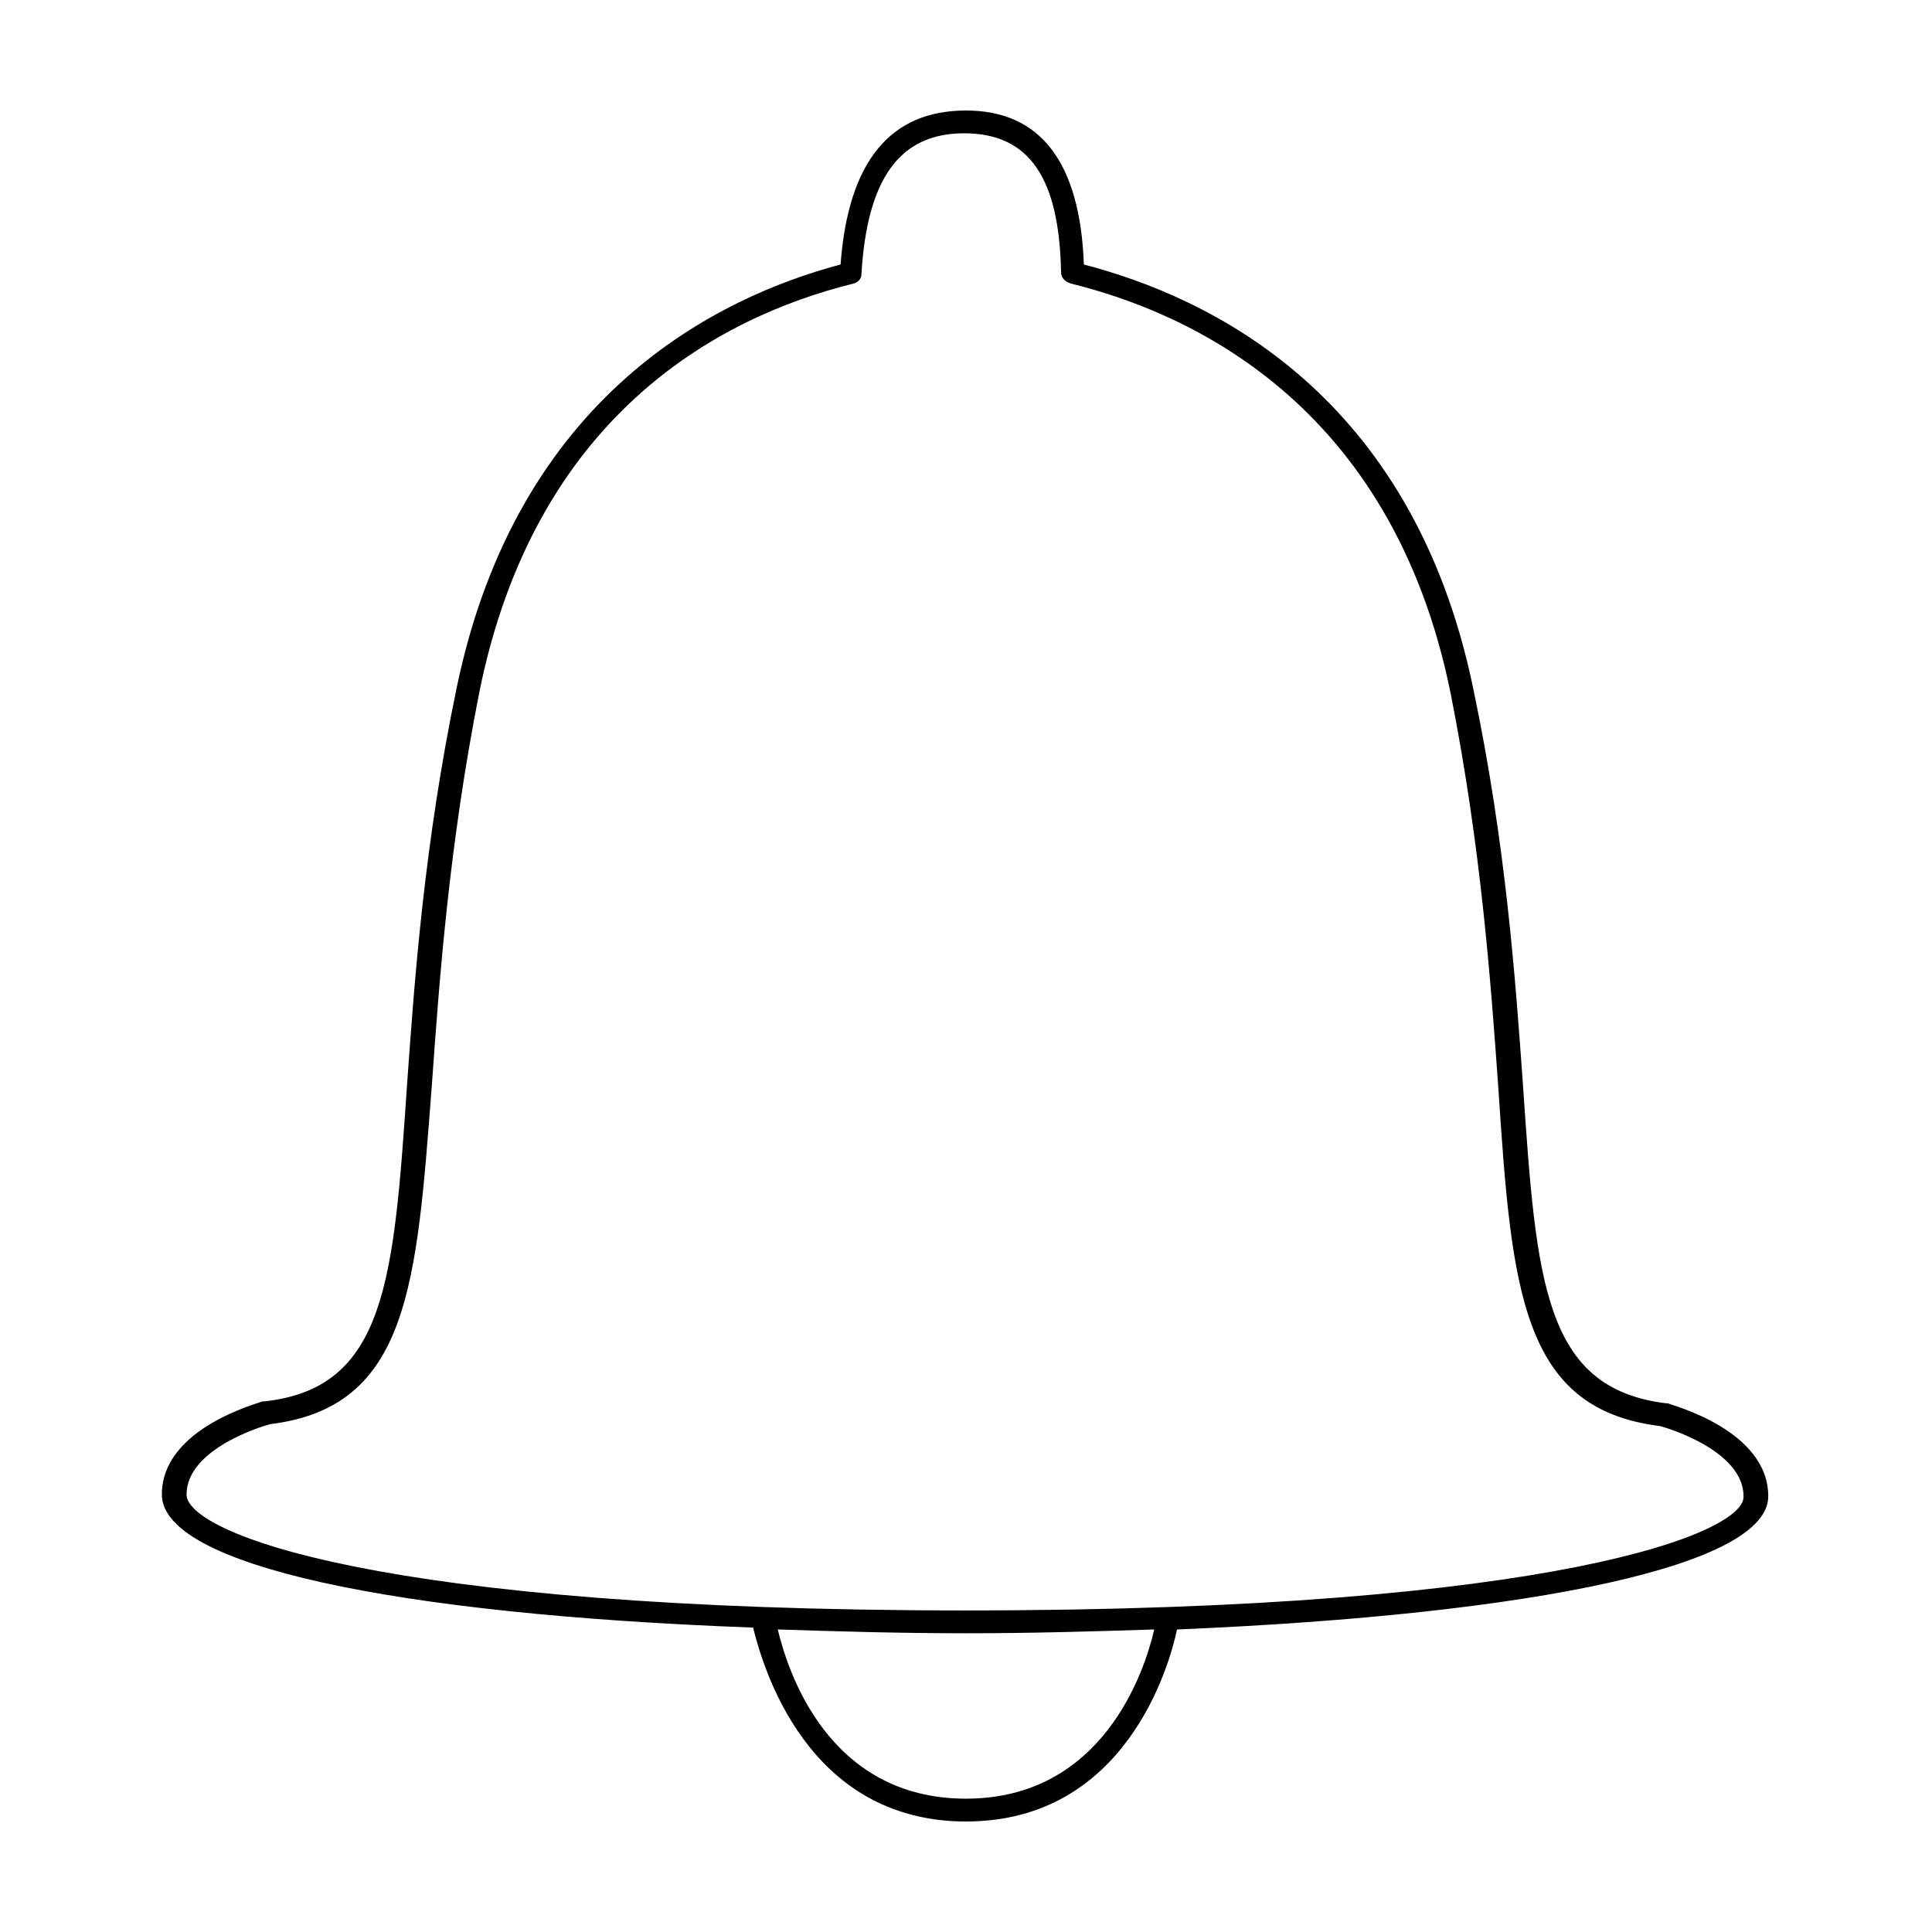 <?xml version="1.0" encoding="UTF-8"?>
<!-- Uploaded to: ICON Repo, www.svgrepo.com, Generator: ICON Repo Mixer Tools -->
<svg fill="#000000" width="800px" height="800px" version="1.1" viewBox="144 144 512 512" xmlns="http://www.w3.org/2000/svg">
 <path d="m612.61 540.56c0-17.633-25.695-24.184-26.703-24.688h-0.504c-32.242-4.031-34.258-32.242-37.785-84.137-2.016-28.215-4.535-63.984-13.098-104.79-16.121-79.098-70.535-104.29-103.28-112.85-1.008-27.207-11.586-40.809-31.234-40.809-20.152 0-31.234 13.602-33.25 40.809-32.242 8.566-85.648 34.258-101.77 112.35-8.566 41.312-11.082 76.578-13.098 104.79-3.527 51.891-5.543 80.609-37.785 84.137h-0.504c-1.008 0.504-26.703 7.055-26.703 24.688 0 18.641 60.961 31.738 156.68 35.266 2.516 10.078 14.105 51.387 56.426 51.387s53.906-41.312 55.922-50.883c95.723-4.031 156.68-17.129 156.68-35.266zm-212.61 80.105c-36.777 0-47.359-34.258-49.879-44.84 15.617 0.504 32.242 1.008 49.879 1.008 17.633 0 34.258-0.504 49.879-1.008-2.523 11.082-13.605 44.84-49.879 44.84zm0-49.879c-156.18 0-206.56-20.656-206.56-30.73 0-12.09 20.152-18.137 22.168-18.641 36.777-4.535 38.793-36.777 42.824-89.68 2.016-28.215 4.535-63.48 12.594-104.29 14.609-72.547 62.473-99.25 99.25-108.32 1.512-0.504 2.016-1.512 2.016-2.519 1.512-25.191 10.078-37.281 27.207-37.281s25.191 11.586 25.695 36.777c0 1.512 1.008 2.519 2.519 3.023 30.73 7.559 85.145 31.234 100.76 108.82 8.062 40.809 10.578 76.074 12.594 104.29 3.527 53.402 6.047 85.145 42.824 89.68 2.016 0.504 22.168 6.551 22.168 18.641 0.5 9.57-49.879 30.227-206.06 30.227z"/>
</svg>